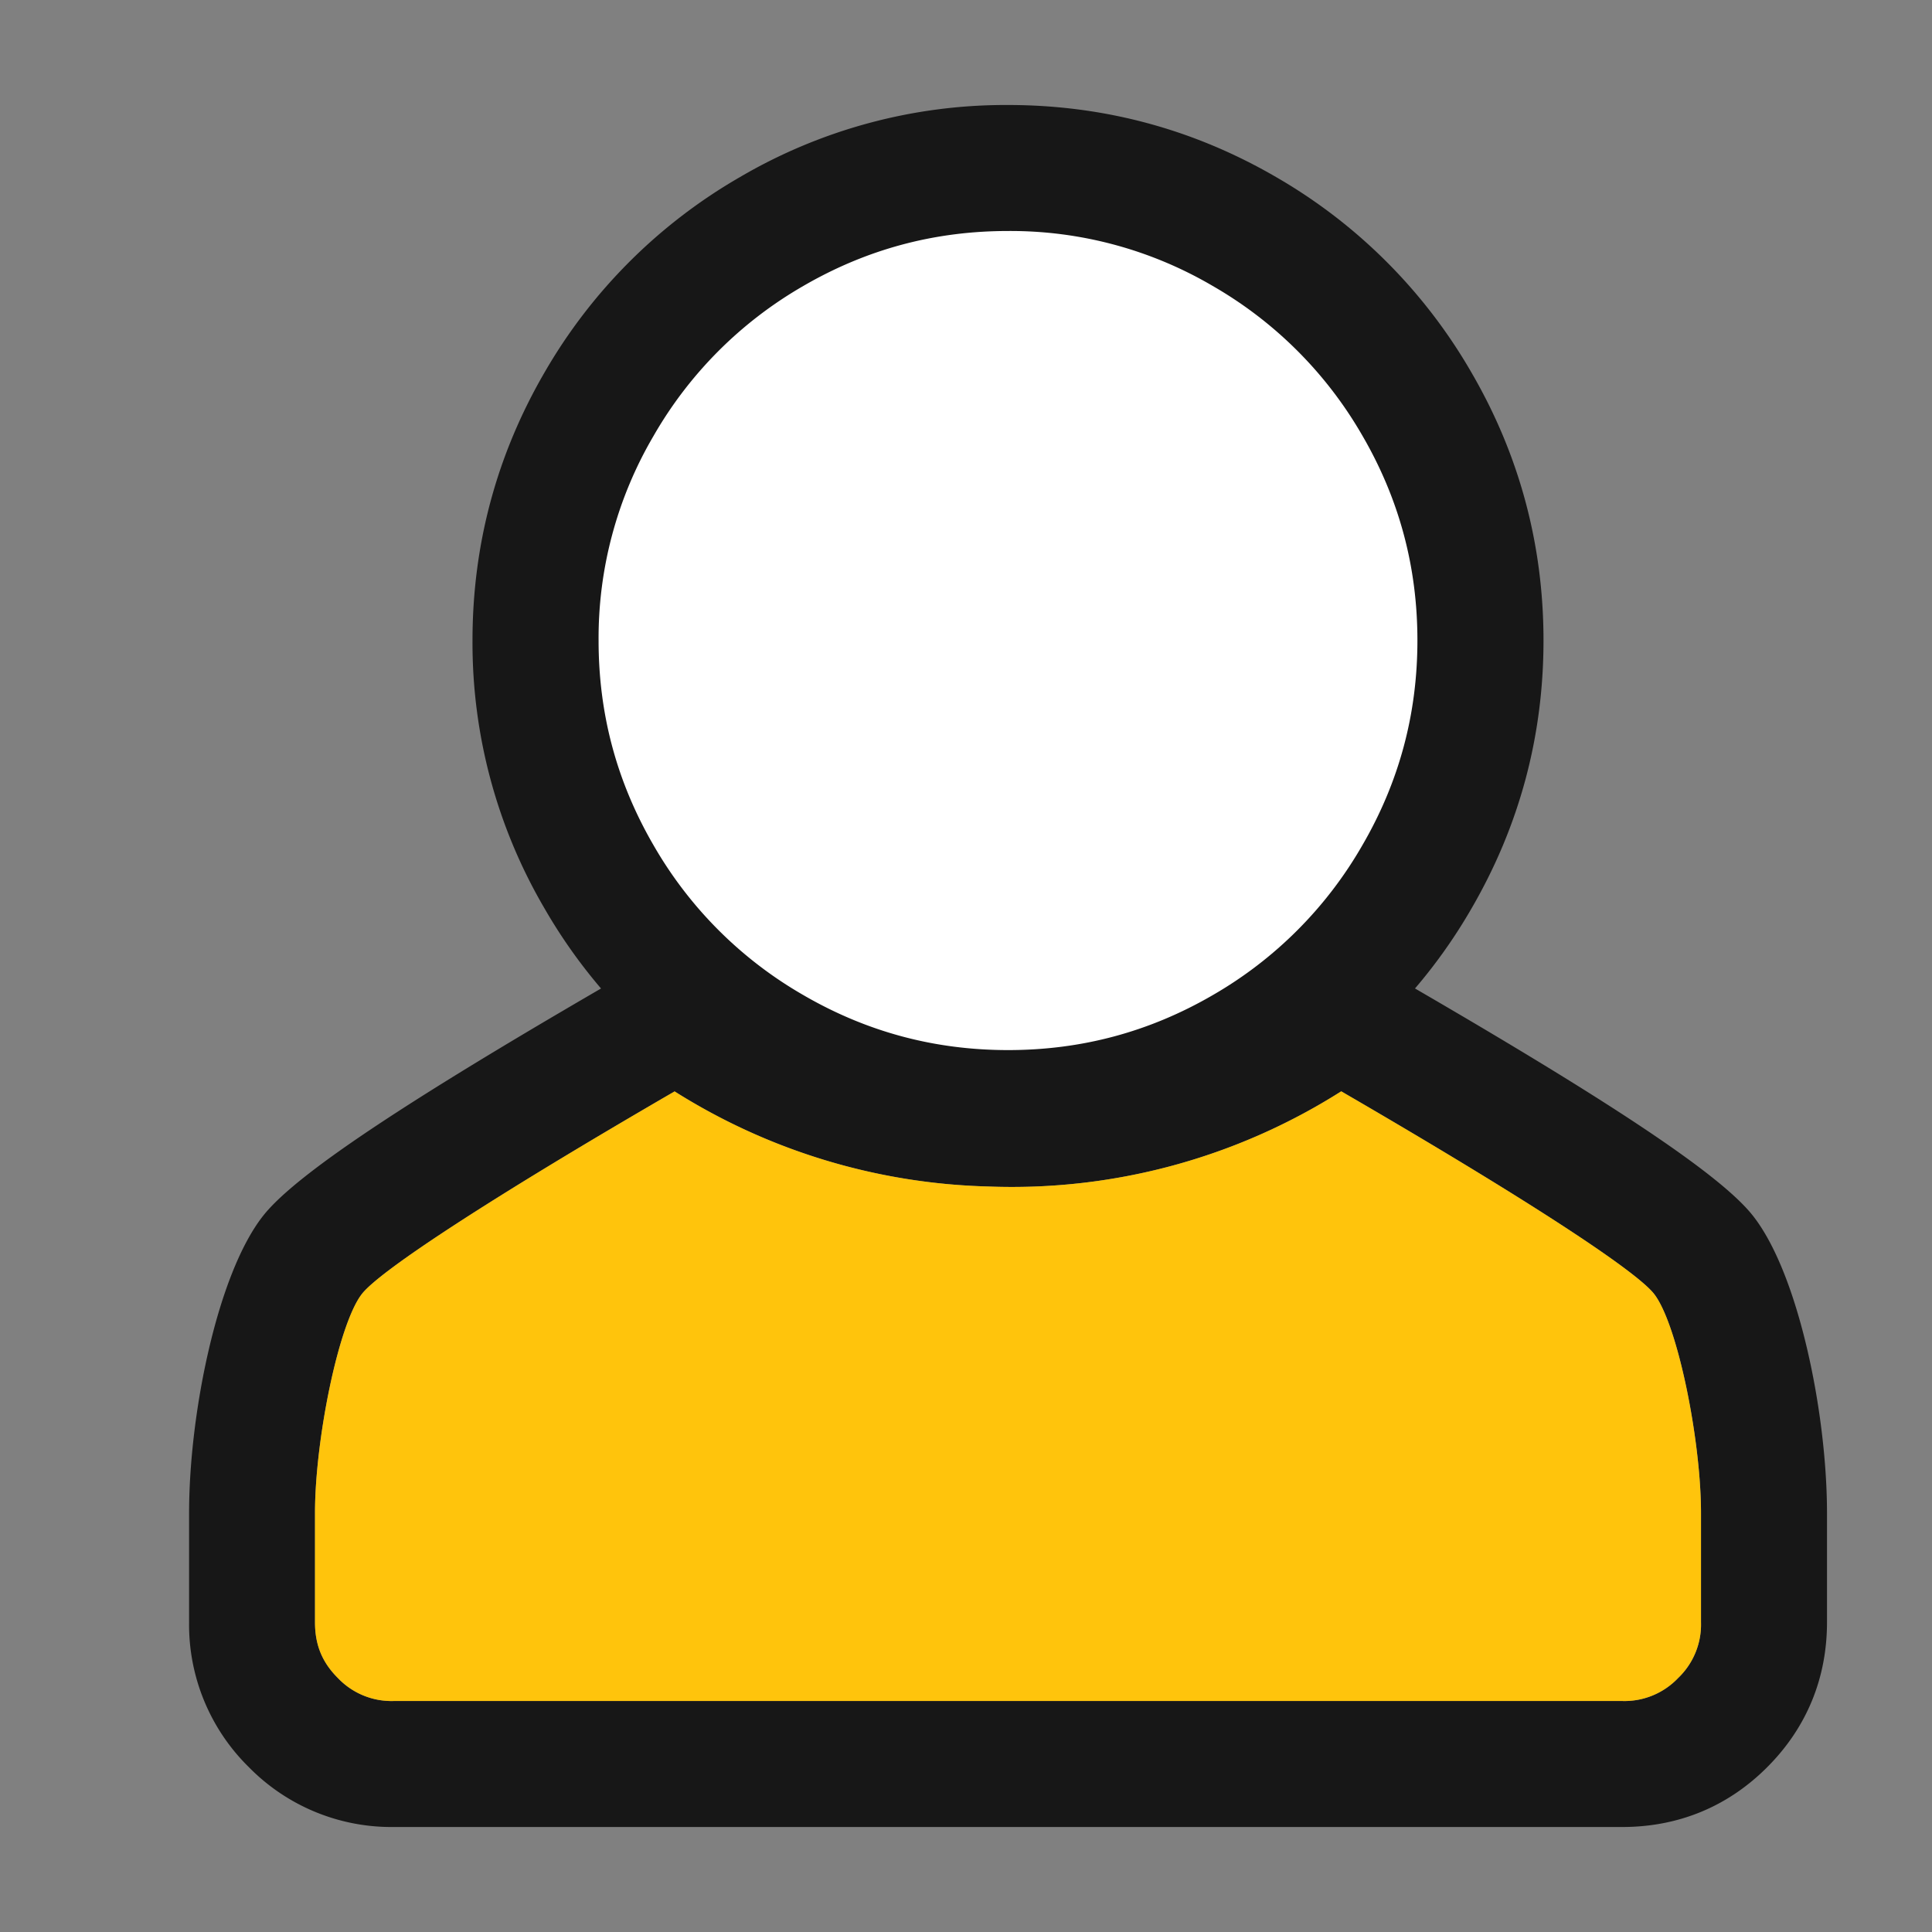 <svg xmlns="http://www.w3.org/2000/svg" width="23" height="23" viewBox="0 0 23 23">
    <rect x="0" y="0" width="23" height="23" fill="#808080" stroke="none"/>
    <g fill="none" fill-rule="evenodd" transform="translate(2 1)">
        <ellipse cx="10" cy="6.5" fill="#FFF" rx="5" ry="5.5"/>
        <path fill="#171717" fill-rule="nonzero" d="M10 1.75c-.876 0-1.683.217-2.436.654A4.835 4.835 0 0 0 5.78 4.19a4.753 4.753 0 0 0-.654 2.436c0 .876.217 1.683.654 2.436a4.835 4.835 0 0 0 1.785 1.785c.753.437 1.56.654 2.436.654.876 0 1.683-.217 2.436-.654A4.835 4.835 0 0 0 14.22 9.06c.437-.753.654-1.56.654-2.436 0-.876-.217-1.683-.654-2.436a4.835 4.835 0 0 0-1.785-1.785A4.753 4.753 0 0 0 10 1.75zm0-1.5c1.14 0 2.208.287 3.19.857a6.335 6.335 0 0 1 2.328 2.329c.57.981.857 2.049.857 3.189 0 1.14-.287 2.208-.857 3.19a6.335 6.335 0 0 1-2.329 2.328c-.981.57-2.049.857-3.189.857a6.252 6.252 0 0 1-3.19-.857 6.335 6.335 0 0 1-2.328-2.329 6.252 6.252 0 0 1-.857-3.189c0-1.14.287-2.208.857-3.19a6.335 6.335 0 0 1 2.329-2.328A6.252 6.252 0 0 1 10 .25zM2.31 14.402c-.28.355-.56 1.742-.56 2.61v1.3c0 .27.085.478.273.665a.88.88 0 0 0 .664.273h14.626a.88.88 0 0 0 .664-.273.88.88 0 0 0 .273-.664v-1.301c0-.868-.28-2.255-.56-2.61-.218-.277-1.517-1.13-3.723-2.41a7.315 7.315 0 0 1-4.203 1.133 7.348 7.348 0 0 1-3.733-1.132c-2.205 1.279-3.503 2.133-3.721 2.409zm16.558-.929c.546.692.882 2.36.882 3.539v1.3c0 .668-.243 1.257-.712 1.726-.469.47-1.058.712-1.726.712H2.688a2.377 2.377 0 0 1-1.725-.712 2.377 2.377 0 0 1-.712-1.725v-1.301c0-1.18.336-2.847.882-3.539.41-.52 1.86-1.464 4.557-3.014l.42-.241.393.284a5.847 5.847 0 0 0 3.31 1.123A5.84 5.84 0 0 0 13.5 10.5l.393-.281.418.24c2.698 1.55 4.148 2.494 4.557 3.014z"/>
        <path fill="#FFC40C" fill-rule="nonzero" d="M2.31 14.402c-.28.355-.56 1.742-.56 2.61v1.3c0 .27.085.478.273.665a.88.88 0 0 0 .664.273h14.626a.88.88 0 0 0 .664-.273.88.88 0 0 0 .273-.664v-1.301c0-.868-.28-2.255-.56-2.61-.218-.277-1.517-1.13-3.723-2.41a7.315 7.315 0 0 1-4.203 1.133 7.348 7.348 0 0 1-3.733-1.132c-2.205 1.279-3.503 2.133-3.721 2.409z"/>
    </g>
</svg>
